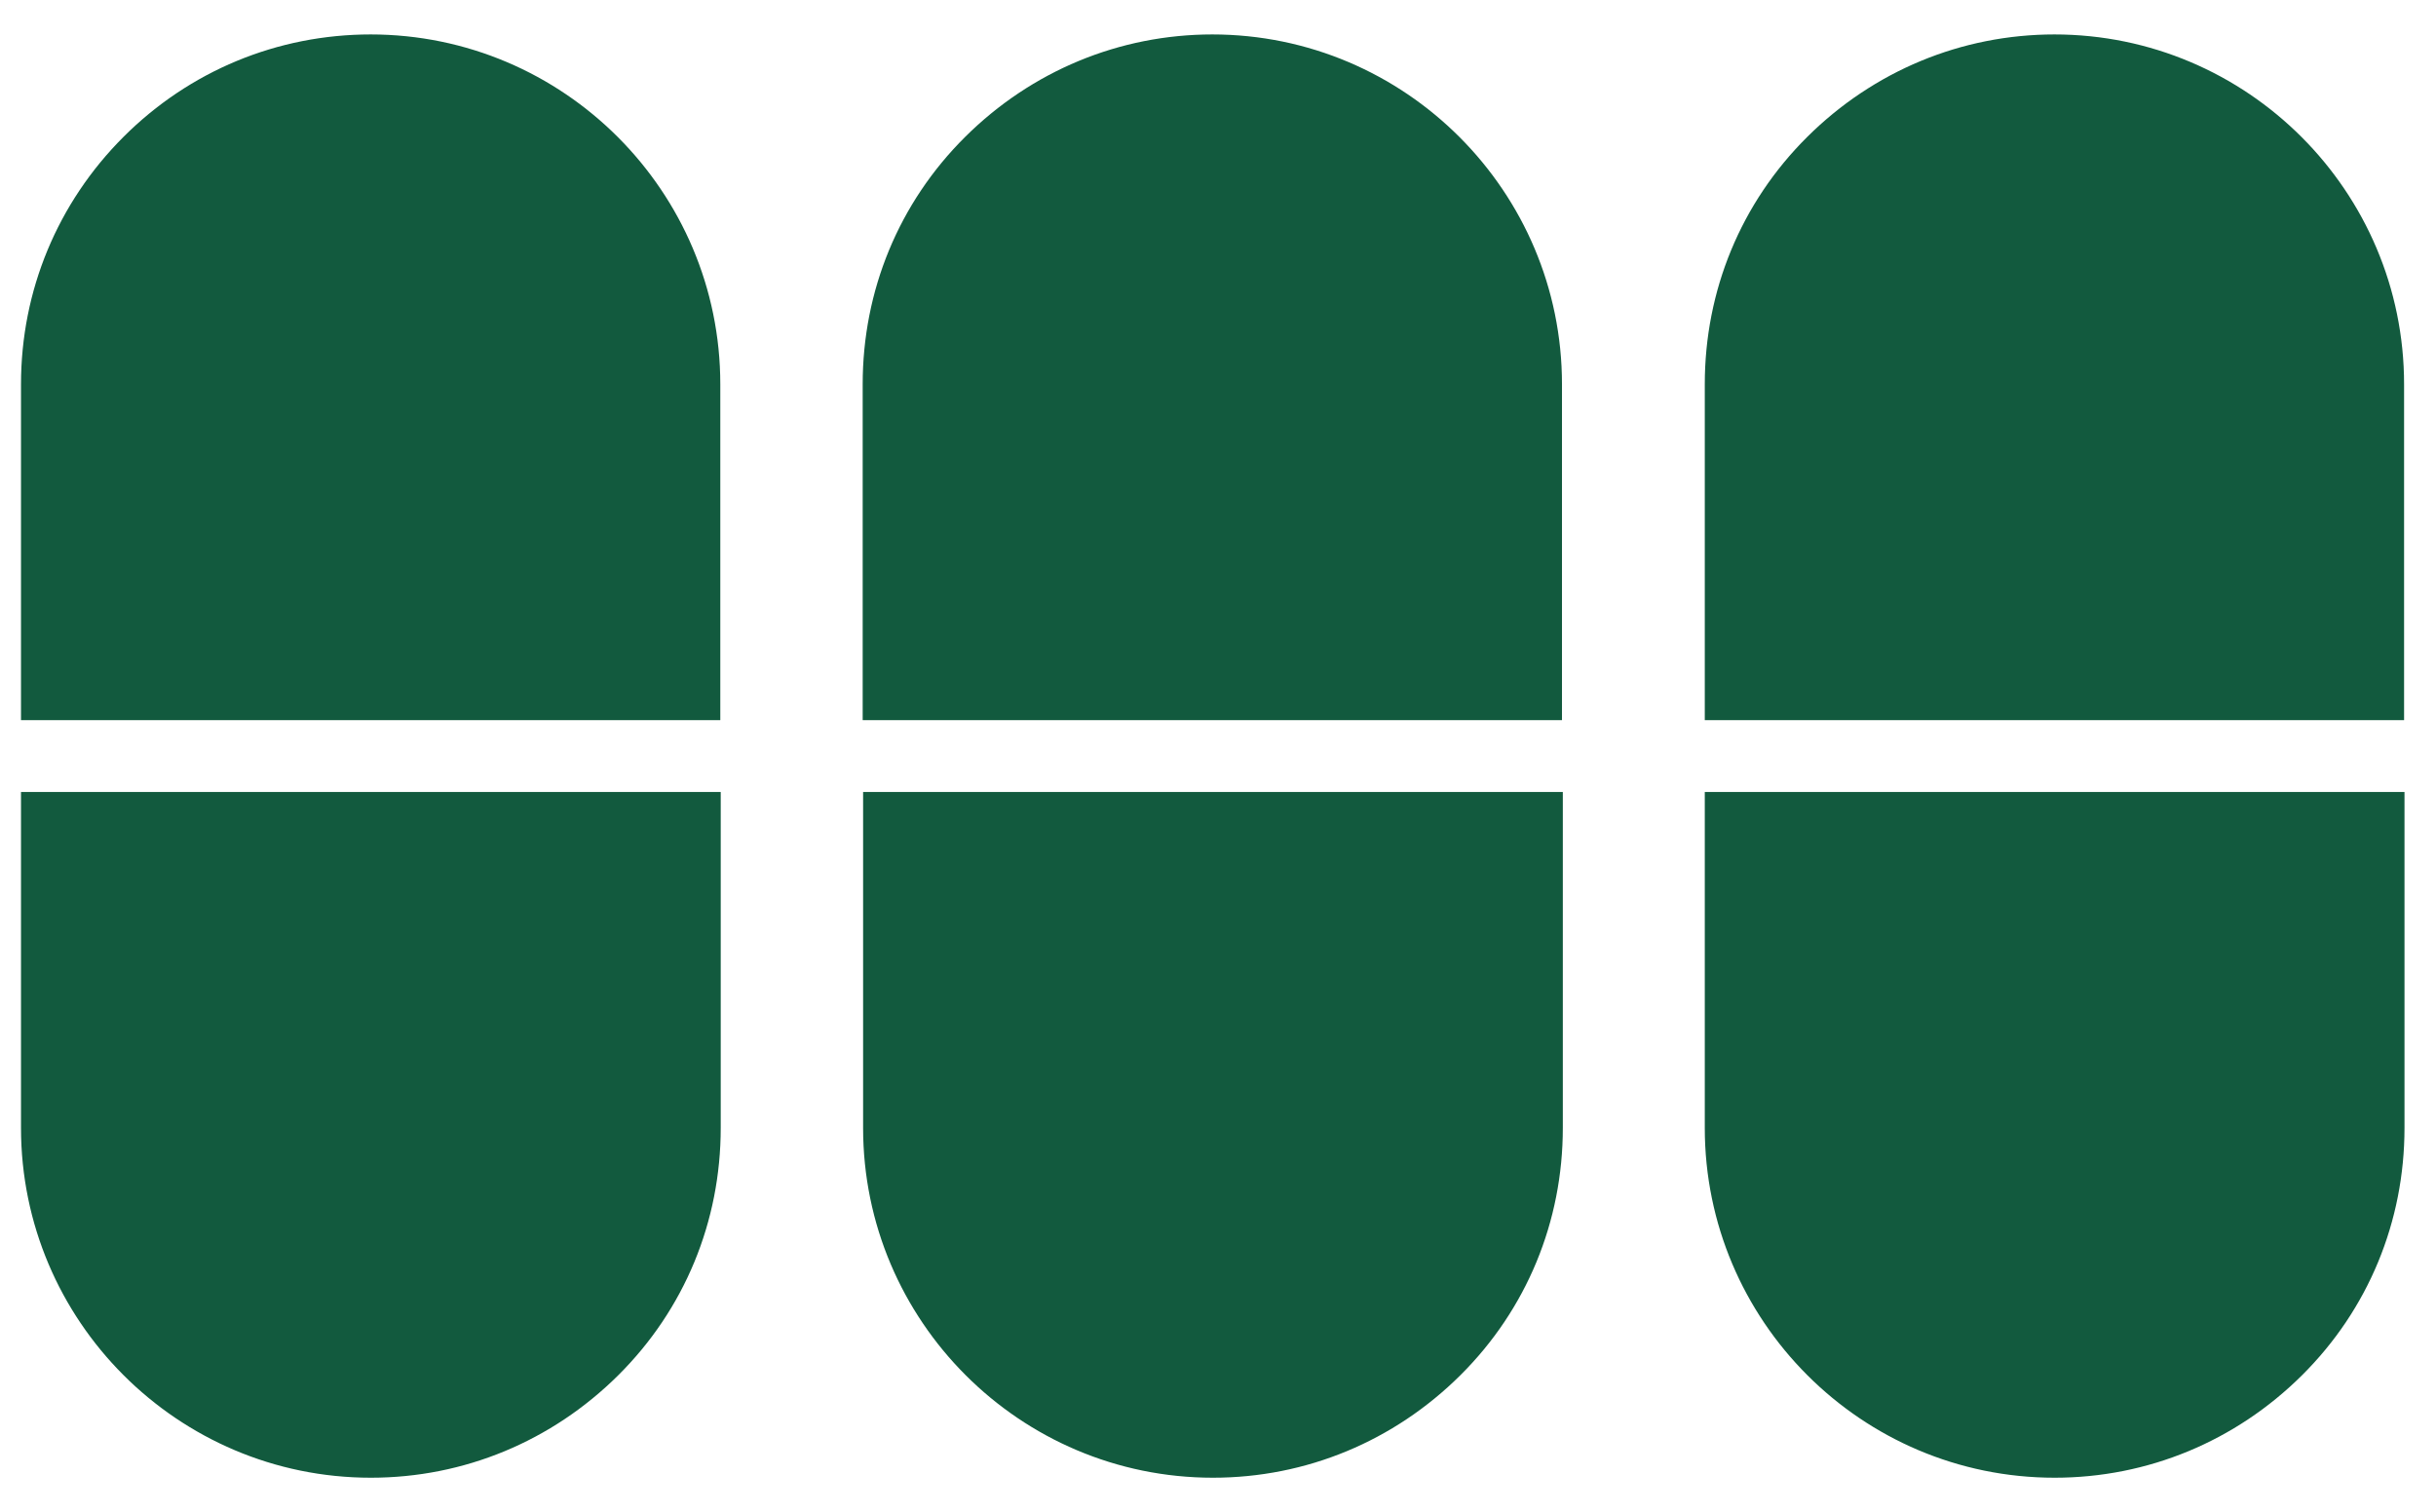 <svg width="58" height="36" viewBox="0 0 58 36" fill="none" xmlns="http://www.w3.org/2000/svg">
<path d="M8.83 0.82C6.6 0.82 4.51 1.69 2.94 3.26C1.37 4.83 0.5 6.92 0.5 9.15V17.15H17.15V9.15C17.15 4.56 13.42 0.82 8.82 0.82H8.83Z" fill="#125A3E"/>
<path d="M0.5 18.86V26.86C0.5 31.45 4.23 35.19 8.83 35.19C11.05 35.19 13.14 34.32 14.72 32.75C16.3 31.18 17.16 29.09 17.16 26.86V18.86H0.5Z" fill="#125A3E"/>
<path d="M28.87 0.82C26.65 0.82 24.56 1.69 22.98 3.26C21.4 4.83 20.54 6.92 20.54 9.15V17.15H37.19V9.15C37.19 4.56 33.46 0.82 28.86 0.82H28.87Z" fill="#125A3E"/>
<path d="M20.55 18.86V26.86C20.55 31.45 24.28 35.19 28.88 35.19C31.1 35.19 33.19 34.32 34.77 32.75C36.35 31.18 37.21 29.09 37.21 26.86V18.86H20.55Z" fill="#125A3E"/>
<path d="M48.92 0.82C46.7 0.82 44.61 1.69 43.03 3.26C41.45 4.83 40.59 6.92 40.59 9.15V17.15H57.24V9.15C57.24 4.56 53.51 0.82 48.91 0.82H48.92Z" fill="#125A3E"/>
<path d="M40.59 18.86V26.86C40.59 31.45 44.32 35.19 48.92 35.19C51.14 35.19 53.23 34.32 54.81 32.75C56.39 31.18 57.25 29.09 57.25 26.86V18.86H40.6H40.59Z" fill="#125A3E"/>
</svg>
